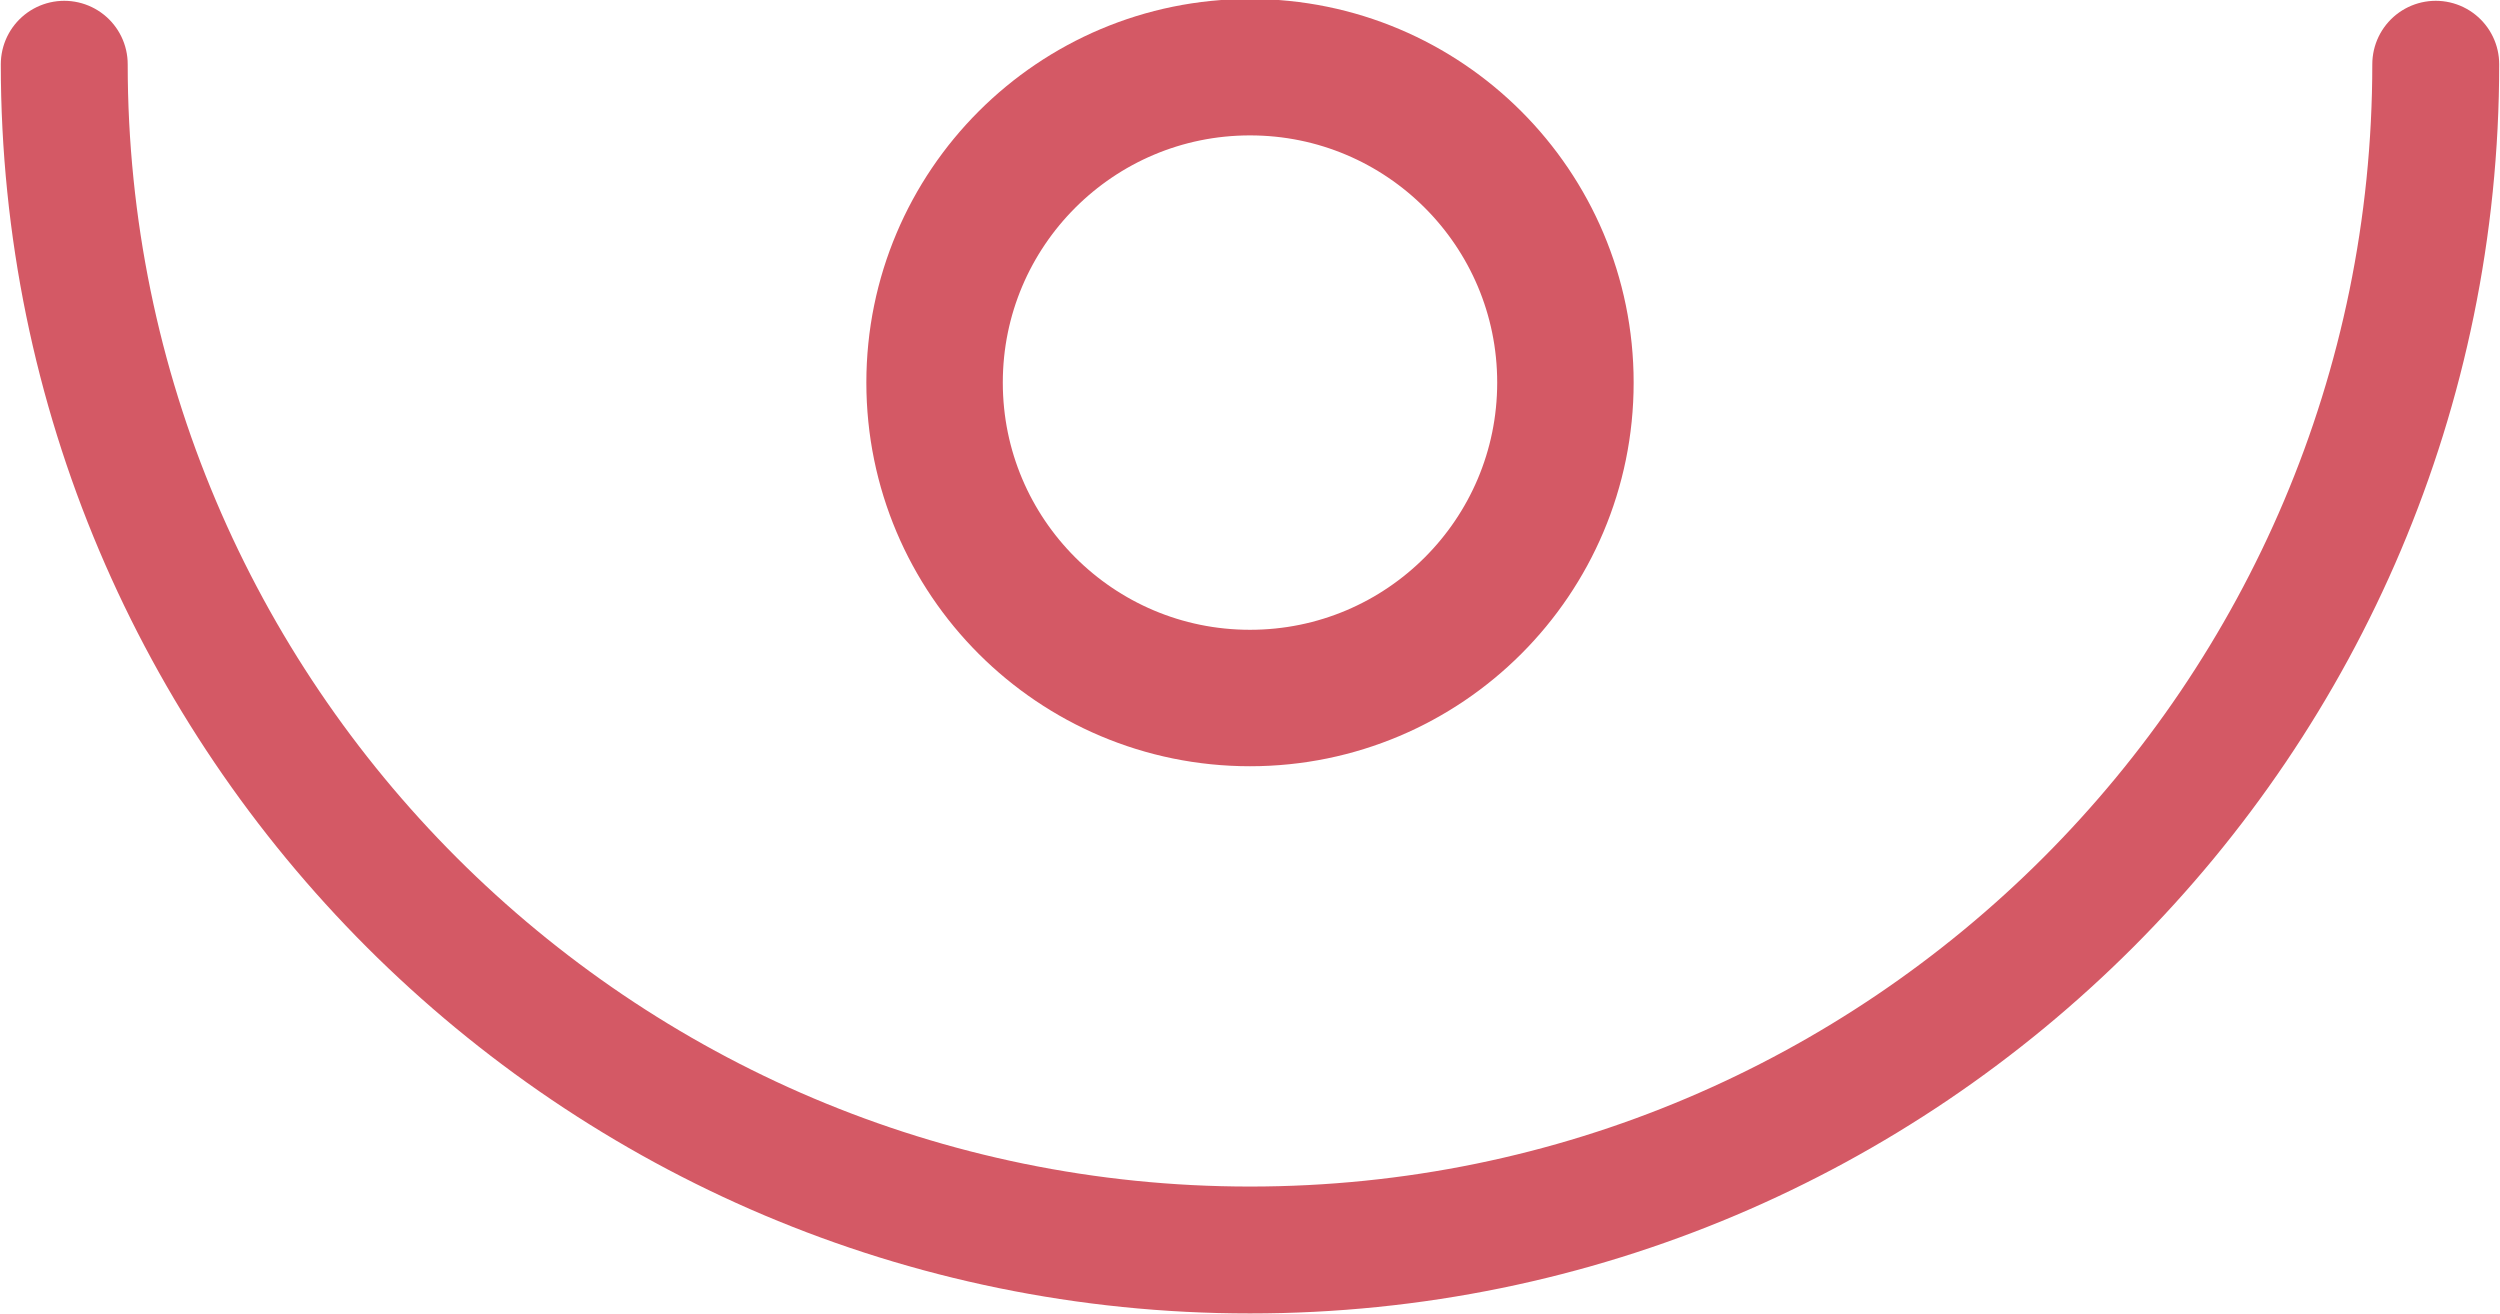 <?xml version="1.0" encoding="utf-8"?>
<!-- Generator: Adobe Illustrator 20.1.0, SVG Export Plug-In . SVG Version: 6.00 Build 0)  -->
<svg version="1.1" id="Warstwa_1" xmlns="http://www.w3.org/2000/svg" xmlns:xlink="http://www.w3.org/1999/xlink" x="0px" y="0px" width="85.6" height="45"
	 viewBox="0 0 85.6 45" style="enable-background:new 0 0 85.6 45;" xml:space="preserve">
<style type="text/css">
	.st0{clip-path:url(#SVGID_2_);fill:none;stroke:#D45965;stroke-width:4.672;}
	.st1{clip-path:url(#SVGID_2_);fill:none;stroke:#D45965;stroke-width:4.345;stroke-linecap:round;stroke-linejoin:round;}
</style>
<g>
	<defs>
		<rect id="SVGID_1_" y="0" width="85.6" height="45"/>
	</defs>
	<clipPath id="SVGID_2_">
		<use xlink:href="#SVGID_1_"  style="overflow:visible;"/>
	</clipPath>
	<circle class="st0" cx="42.8" cy="13.1" r="10.8"/>
	<path class="st1" d="M2.2,2.2c0,22.4,18.2,40.6,40.6,40.6c22.4,0,40.6-18.2,40.6-40.6"/>
</g>
</svg>
